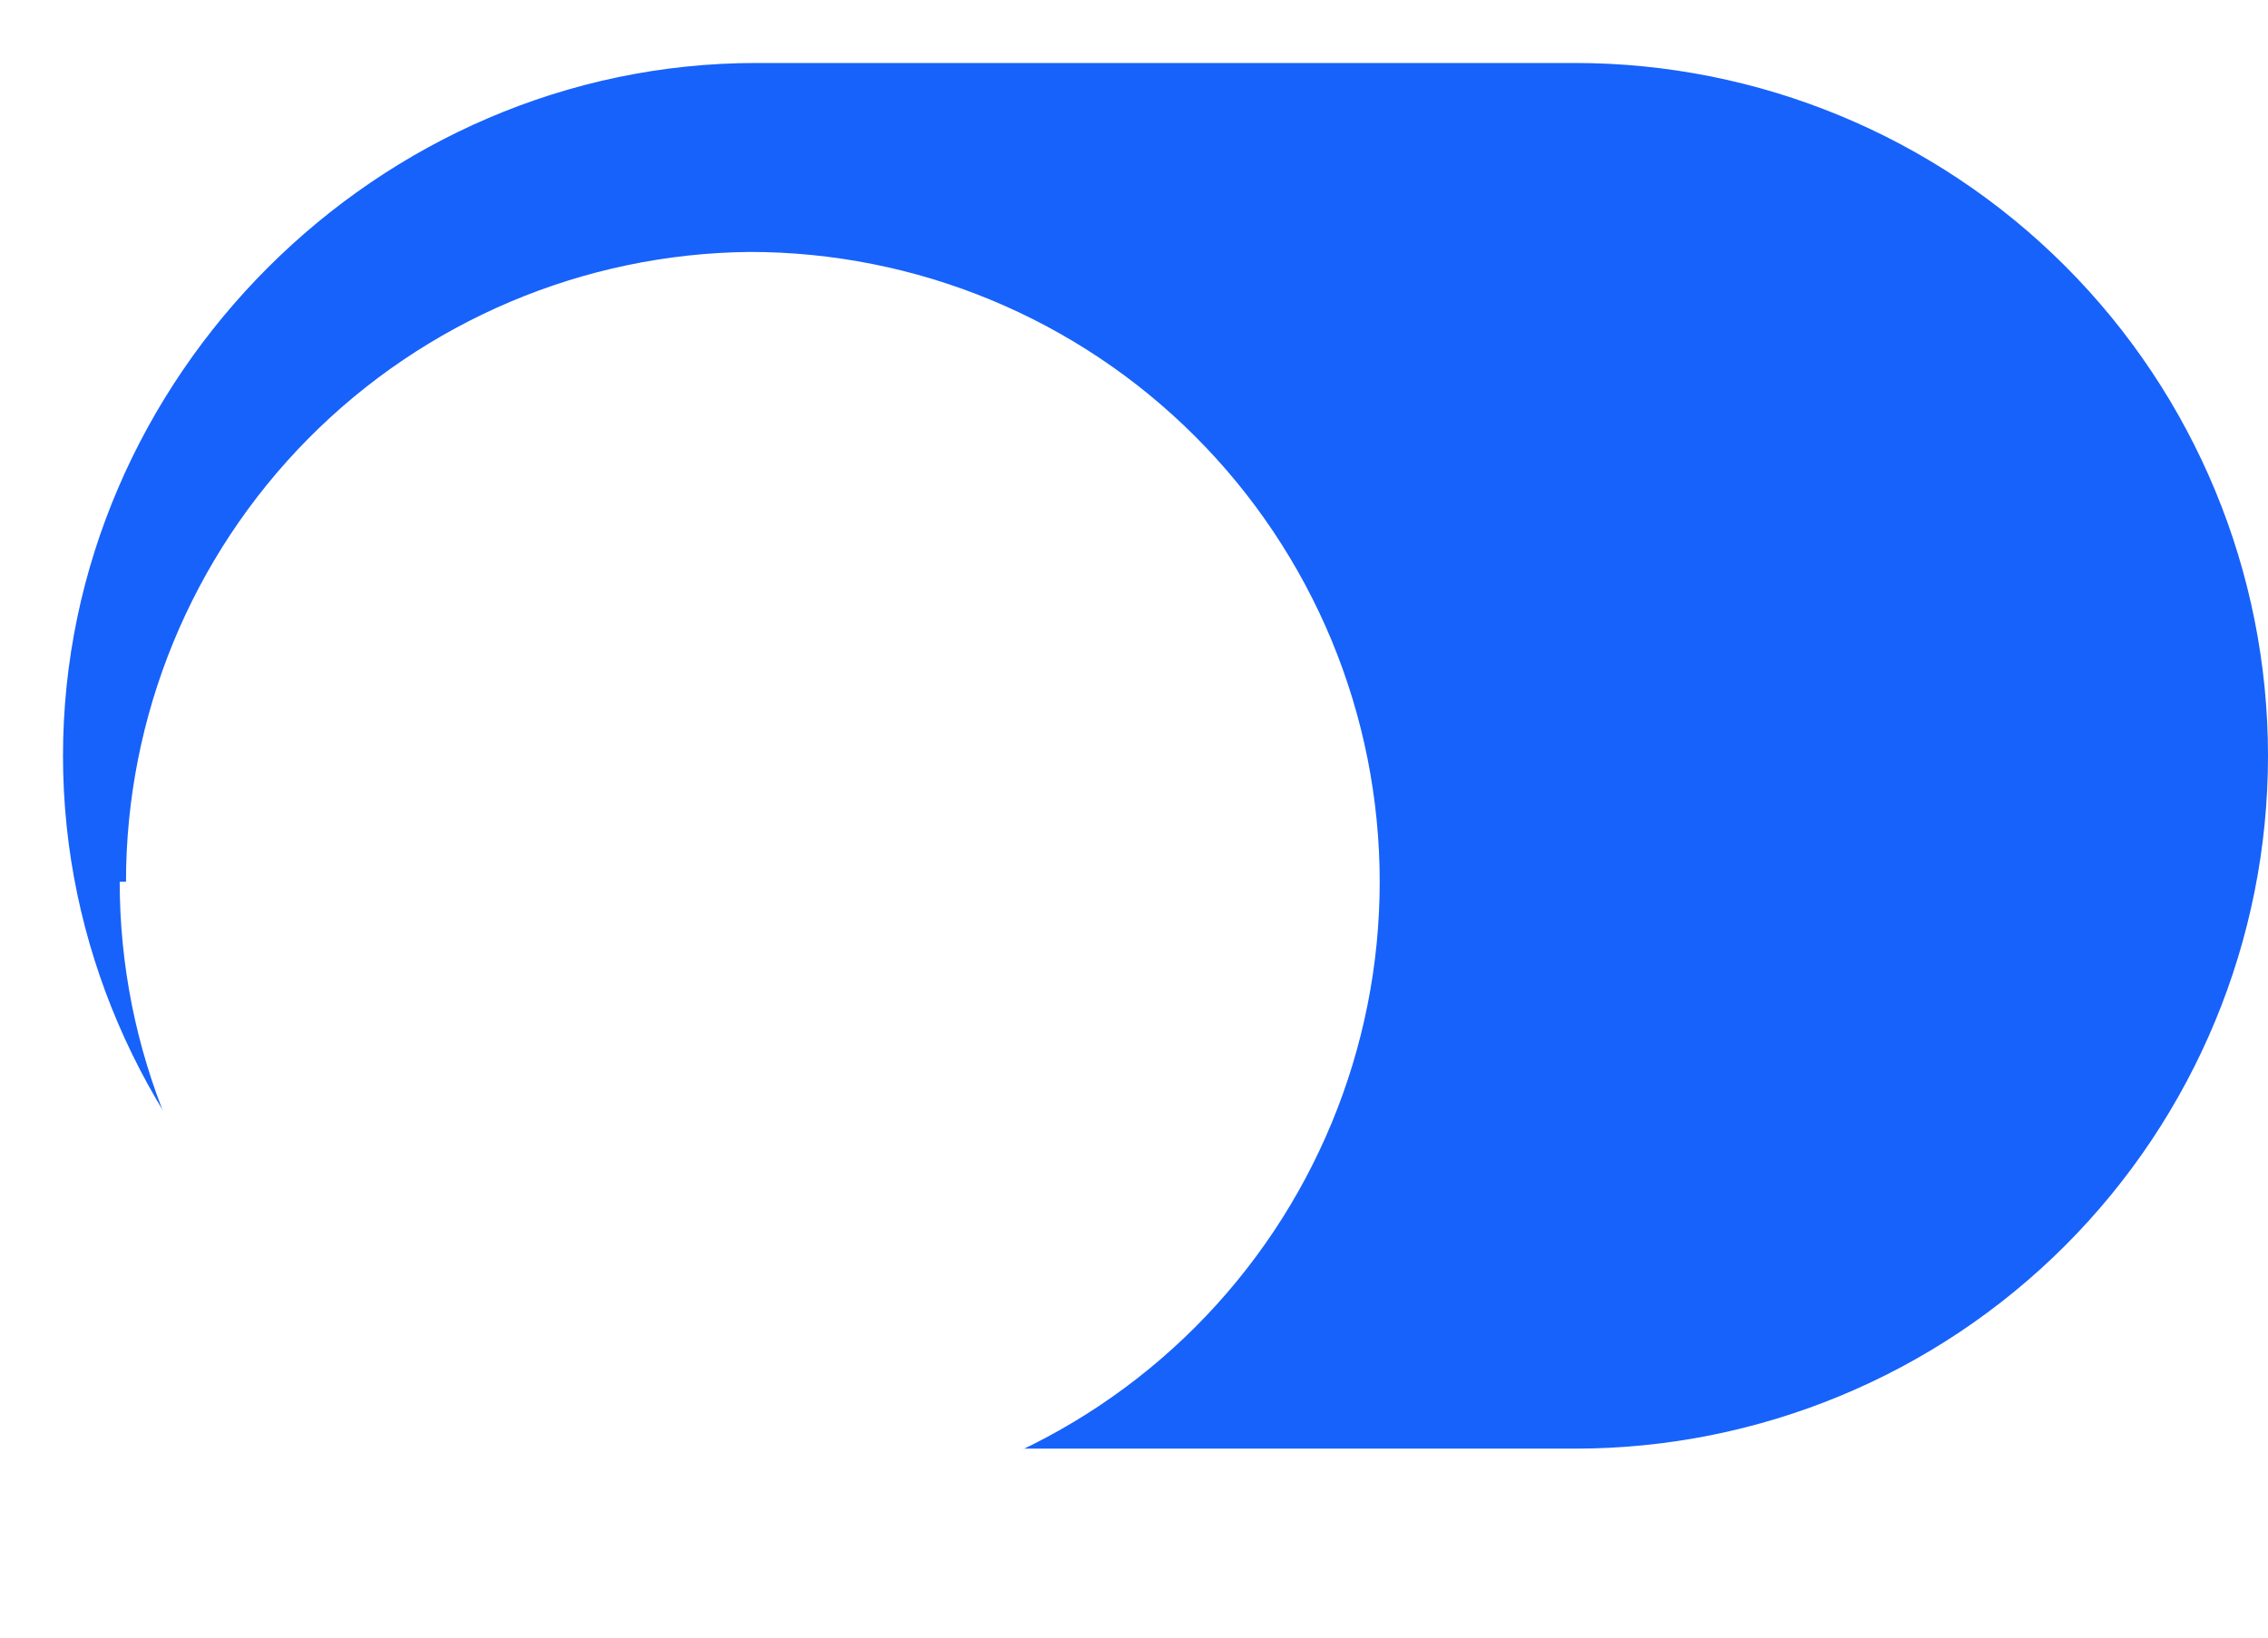 <svg width="36" height="26" viewBox="0 0 36 26" fill="none" xmlns="http://www.w3.org/2000/svg">
    <g clip-path="url(#clip0)">
        <path fill-rule="evenodd" clip-rule="evenodd"
              d="M1 12C1 6 6 1 12 1L25 1C27.917 1 30.715 2.159 32.778 4.222C34.841 6.285 36 9.083 36 12C36 14.917 34.841 17.715 32.778 19.778C30.715 21.841 27.917 23 25 23L12 23C6 23 1 18 1 12Z"
              fill="#1762FA"/>
        <g filter="url(#filter0_d)">
            <path fill-rule="evenodd" clip-rule="evenodd"
                  d="M2 12C2 9.365 3.04 6.837 4.893 4.964C6.747 3.092 9.265 2.026 11.9 2C13.213 2 14.514 2.259 15.727 2.761C16.94 3.264 18.043 4 18.971 4.929C19.9 5.858 20.636 6.96 21.139 8.173C21.641 9.386 21.9 10.687 21.9 12C21.9 14.652 20.846 17.196 18.971 19.071C17.096 20.946 14.552 22 11.9 22C9.248 22 6.704 20.946 4.829 19.071C2.954 17.196 1.9 14.652 1.9 12L2 12Z"
                  fill="white"/>
        </g>
    </g>
    <defs>
        <filter id="filter0_d" x="-2.1" y="0" width="28" height="28" filterUnits="userSpaceOnUse"
                color-interpolation-filters="sRGB">
            <feFlood flood-opacity="0" result="BackgroundImageFix"/>
            <feColorMatrix in="SourceAlpha" type="matrix" values="0 0 0 0 0 0 0 0 0 0 0 0 0 0 0 0 0 0 127 0"/>
            <feOffset dy="2"/>
            <feGaussianBlur stdDeviation="2"/>
            <feColorMatrix type="matrix" values="0 0 0 0 0.396 0 0 0 0 0.396 0 0 0 0 0.396 0 0 0 1 0"/>
            <feBlend mode="normal" in2="BackgroundImageFix" result="effect1_dropShadow"/>
            <feBlend mode="normal" in="SourceGraphic" in2="effect1_dropShadow" result="shape"/>
        </filter>
        <clipPath id="clip0">
            <rect width="26" height="36" fill="white" transform="translate(0 26) rotate(-90)"/>
        </clipPath>
    </defs>
</svg>
